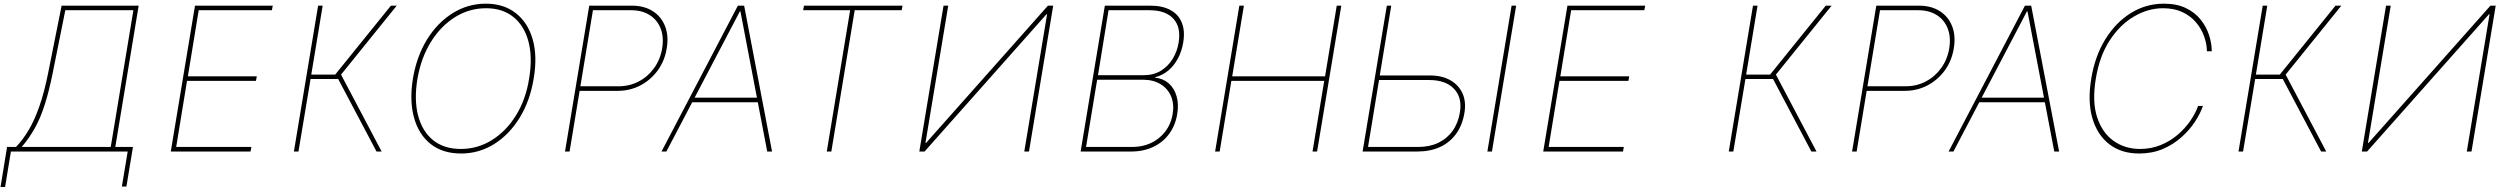 <?xml version="1.0" encoding="UTF-8"?> <svg xmlns="http://www.w3.org/2000/svg" width="561" height="42" viewBox="0 0 561 42" fill="none"> <path d="M0.114 41.99L1.585 32.977H3.598C4.599 31.933 5.537 30.681 6.411 29.222C7.284 27.762 8.088 25.983 8.824 23.885C9.569 21.775 10.235 19.245 10.821 16.294L13.825 1.273H31.116L25.874 32.977H29.837L28.367 41.862H27.345L28.655 34H2.447L1.137 41.99H0.114ZM4.876 32.977H24.852L29.933 2.295H14.656L11.844 16.294C11.279 19.107 10.677 21.504 10.038 23.485C9.409 25.467 8.68 27.203 7.849 28.695C7.018 30.186 6.027 31.614 4.876 32.977ZM38.322 34L43.756 1.273H61.206L61.014 2.295H44.587L42.158 17.125H57.627L57.435 18.148H41.966L39.537 32.977H56.412L56.22 34H38.322ZM84.489 34L75.891 17.732H69.691L66.975 34H65.952L71.385 1.273H72.408L69.851 16.741H75.22L87.717 1.273H89.027L76.531 16.741L85.639 34H84.489ZM119.757 17.636C119.213 20.971 118.164 23.901 116.608 26.425C115.053 28.95 113.141 30.921 110.872 32.338C108.613 33.744 106.141 34.447 103.457 34.447C100.719 34.447 98.45 33.739 96.649 32.322C94.859 30.905 93.613 28.934 92.91 26.409C92.207 23.885 92.122 20.96 92.654 17.636C93.219 14.302 94.279 11.372 95.834 8.847C97.4 6.322 99.318 4.357 101.587 2.951C103.856 1.534 106.333 0.825 109.018 0.825C111.692 0.825 113.929 1.528 115.73 2.935C117.541 4.341 118.808 6.306 119.533 8.831C120.257 11.345 120.332 14.28 119.757 17.636ZM118.734 17.636C119.266 14.462 119.219 11.692 118.59 9.327C117.961 6.962 116.832 5.124 115.202 3.814C113.583 2.503 111.543 1.848 109.082 1.848C106.578 1.848 104.261 2.509 102.13 3.83C100 5.151 98.194 6.999 96.713 9.375C95.243 11.74 94.231 14.494 93.677 17.636C93.155 20.8 93.203 23.565 93.821 25.93C94.439 28.295 95.563 30.138 97.193 31.459C98.833 32.77 100.9 33.425 103.393 33.425C105.928 33.425 108.261 32.759 110.392 31.427C112.533 30.096 114.334 28.247 115.793 25.882C117.264 23.506 118.244 20.758 118.734 17.636ZM126.791 34L132.225 1.273H141.813C143.645 1.273 145.201 1.683 146.479 2.503C147.757 3.313 148.679 4.442 149.243 5.891C149.808 7.329 149.931 8.986 149.611 10.861C149.313 12.714 148.642 14.36 147.598 15.799C146.554 17.226 145.254 18.35 143.698 19.171C142.143 19.98 140.449 20.385 138.617 20.385H129.54L129.732 19.362H138.808C140.449 19.362 141.957 19 143.331 18.276C144.716 17.551 145.866 16.55 146.783 15.271C147.709 13.993 148.311 12.523 148.588 10.861C148.865 9.178 148.753 7.691 148.253 6.402C147.752 5.113 146.932 4.107 145.792 3.382C144.652 2.658 143.262 2.295 141.621 2.295H133.056L127.814 34H126.791ZM149.535 34H148.448L165.579 1.273H166.985L173.249 34H172.163L166.154 2.551H166.026L149.535 34ZM155.288 21.919H170.501L170.309 22.942H155.096L155.288 21.919ZM180.224 2.295L180.416 1.273H202.533L202.341 2.295H191.794L186.552 34H185.53L190.771 2.295H180.224ZM211.729 1.273H212.783L207.67 32.082H207.798L235.156 1.273H236.338L230.905 34H229.85L234.964 3.19H234.836L207.478 34H206.296L211.729 1.273ZM242.494 34L247.927 1.273H258.155C259.987 1.273 261.5 1.608 262.693 2.279C263.897 2.94 264.738 3.893 265.218 5.14C265.708 6.376 265.804 7.857 265.506 9.582C265.292 10.861 264.904 12.033 264.339 13.098C263.774 14.163 263.061 15.064 262.198 15.799C261.335 16.534 260.349 17.04 259.241 17.317V17.445C260.413 17.551 261.415 17.967 262.246 18.691C263.077 19.416 263.668 20.374 264.019 21.567C264.371 22.761 264.419 24.114 264.163 25.626C263.886 27.31 263.284 28.78 262.357 30.037C261.441 31.294 260.253 32.269 258.794 32.961C257.345 33.654 255.683 34 253.808 34H242.494ZM243.709 32.977H254C256.397 32.977 258.421 32.306 260.072 30.964C261.734 29.611 262.757 27.832 263.14 25.626C263.396 24.114 263.279 22.777 262.789 21.615C262.299 20.454 261.51 19.543 260.424 18.883C259.337 18.222 258.027 17.892 256.493 17.892H246.202L243.709 32.977ZM246.393 16.869H256.685C258.155 16.869 259.433 16.534 260.52 15.863C261.606 15.191 262.485 14.302 263.156 13.194C263.828 12.086 264.27 10.882 264.483 9.582C264.866 7.249 264.472 5.454 263.3 4.197C262.139 2.929 260.36 2.295 257.963 2.295H248.758L246.393 16.869ZM272.672 34L278.106 1.273H279.128L276.508 17.125H297.346L299.966 1.273H300.989L295.556 34H294.533L297.154 18.148H276.316L273.695 34H272.672ZM309.191 16.933H320.888C322.667 16.933 324.18 17.285 325.426 17.988C326.683 18.691 327.6 19.671 328.175 20.928C328.75 22.175 328.899 23.634 328.622 25.307C328.324 27.129 327.711 28.689 326.785 29.989C325.858 31.289 324.654 32.285 323.173 32.977C321.703 33.659 319.993 34 318.044 34H305.771L311.204 1.273H312.195L306.985 32.977H318.235C319.94 32.977 321.442 32.668 322.742 32.05C324.052 31.422 325.123 30.532 325.954 29.382C326.785 28.221 327.333 26.841 327.6 25.243C327.972 23.006 327.53 21.232 326.273 19.922C325.027 18.611 323.168 17.956 320.696 17.956H308.999L309.191 16.933ZM340.224 1.273L334.791 34H333.768L339.201 1.273H340.224ZM346.3 34L351.733 1.273H369.184L368.992 2.295H352.564L350.135 17.125H365.604L365.412 18.148H349.943L347.515 32.977H364.39L364.198 34H346.3ZM406.472 34L397.875 17.732H391.675L388.958 34H387.936L393.369 1.273H394.392L391.835 16.741H397.204L409.7 1.273H411.011L398.514 16.741L407.623 34H406.472ZM415.609 34L421.042 1.273H430.63C432.462 1.273 434.018 1.683 435.296 2.503C436.575 3.313 437.496 4.442 438.061 5.891C438.625 7.329 438.748 8.986 438.428 10.861C438.13 12.714 437.459 14.36 436.415 15.799C435.371 17.226 434.071 18.35 432.516 19.171C430.96 19.98 429.266 20.385 427.434 20.385H418.357L418.549 19.362H427.626C429.266 19.362 430.774 19 432.148 18.276C433.533 17.551 434.684 16.55 435.6 15.271C436.527 13.993 437.129 12.523 437.406 10.861C437.683 9.178 437.571 7.691 437.07 6.402C436.569 5.113 435.749 4.107 434.609 3.382C433.469 2.658 432.079 2.295 430.438 2.295H421.873L416.632 34H415.609ZM438.352 34H437.266L454.396 1.273H455.802L462.067 34H460.98L454.972 2.551H454.844L438.352 34ZM444.105 21.919H459.318L459.126 22.942H443.913L444.105 21.919ZM496.32 11.5H495.233C495.222 10.413 495.015 9.305 494.61 8.176C494.216 7.047 493.614 6.003 492.804 5.044C492.005 4.085 490.988 3.313 489.752 2.727C488.527 2.141 487.073 1.848 485.389 1.848C483.163 1.848 481 2.461 478.901 3.686C476.803 4.9 474.981 6.685 473.436 9.039C471.902 11.383 470.858 14.249 470.304 17.636C469.729 21.067 469.825 23.954 470.592 26.298C471.359 28.641 472.595 30.415 474.299 31.619C476.004 32.823 477.975 33.425 480.212 33.425C481.874 33.425 483.413 33.137 484.83 32.562C486.258 31.976 487.531 31.209 488.649 30.261C489.768 29.302 490.716 28.258 491.494 27.129C492.282 25.989 492.868 24.87 493.252 23.773H494.338C493.944 24.923 493.337 26.122 492.516 27.368C491.696 28.604 490.679 29.76 489.464 30.836C488.26 31.912 486.865 32.785 485.277 33.457C483.701 34.117 481.948 34.447 480.02 34.447C477.335 34.447 475.093 33.744 473.292 32.338C471.492 30.932 470.23 28.966 469.505 26.441C468.791 23.916 468.717 20.982 469.281 17.636C469.825 14.291 470.874 11.356 472.429 8.831C473.985 6.306 475.892 4.341 478.15 2.935C480.42 1.528 482.896 0.825 485.581 0.825C487.509 0.825 489.155 1.156 490.519 1.816C491.883 2.477 492.991 3.345 493.843 4.421C494.695 5.486 495.318 6.642 495.712 7.888C496.117 9.124 496.32 10.328 496.32 11.5ZM520.857 34L512.26 17.732H506.059L503.343 34H502.32L507.753 1.273H508.776L506.219 16.741H511.588L524.085 1.273H525.395L512.899 16.741L522.007 34H520.857ZM535.426 1.273H536.481L531.367 32.082H531.495L558.853 1.273H560.036L554.603 34H553.548L558.661 3.19H558.534L531.176 34H529.993L535.426 1.273Z" fill="black"></path> </svg> 
